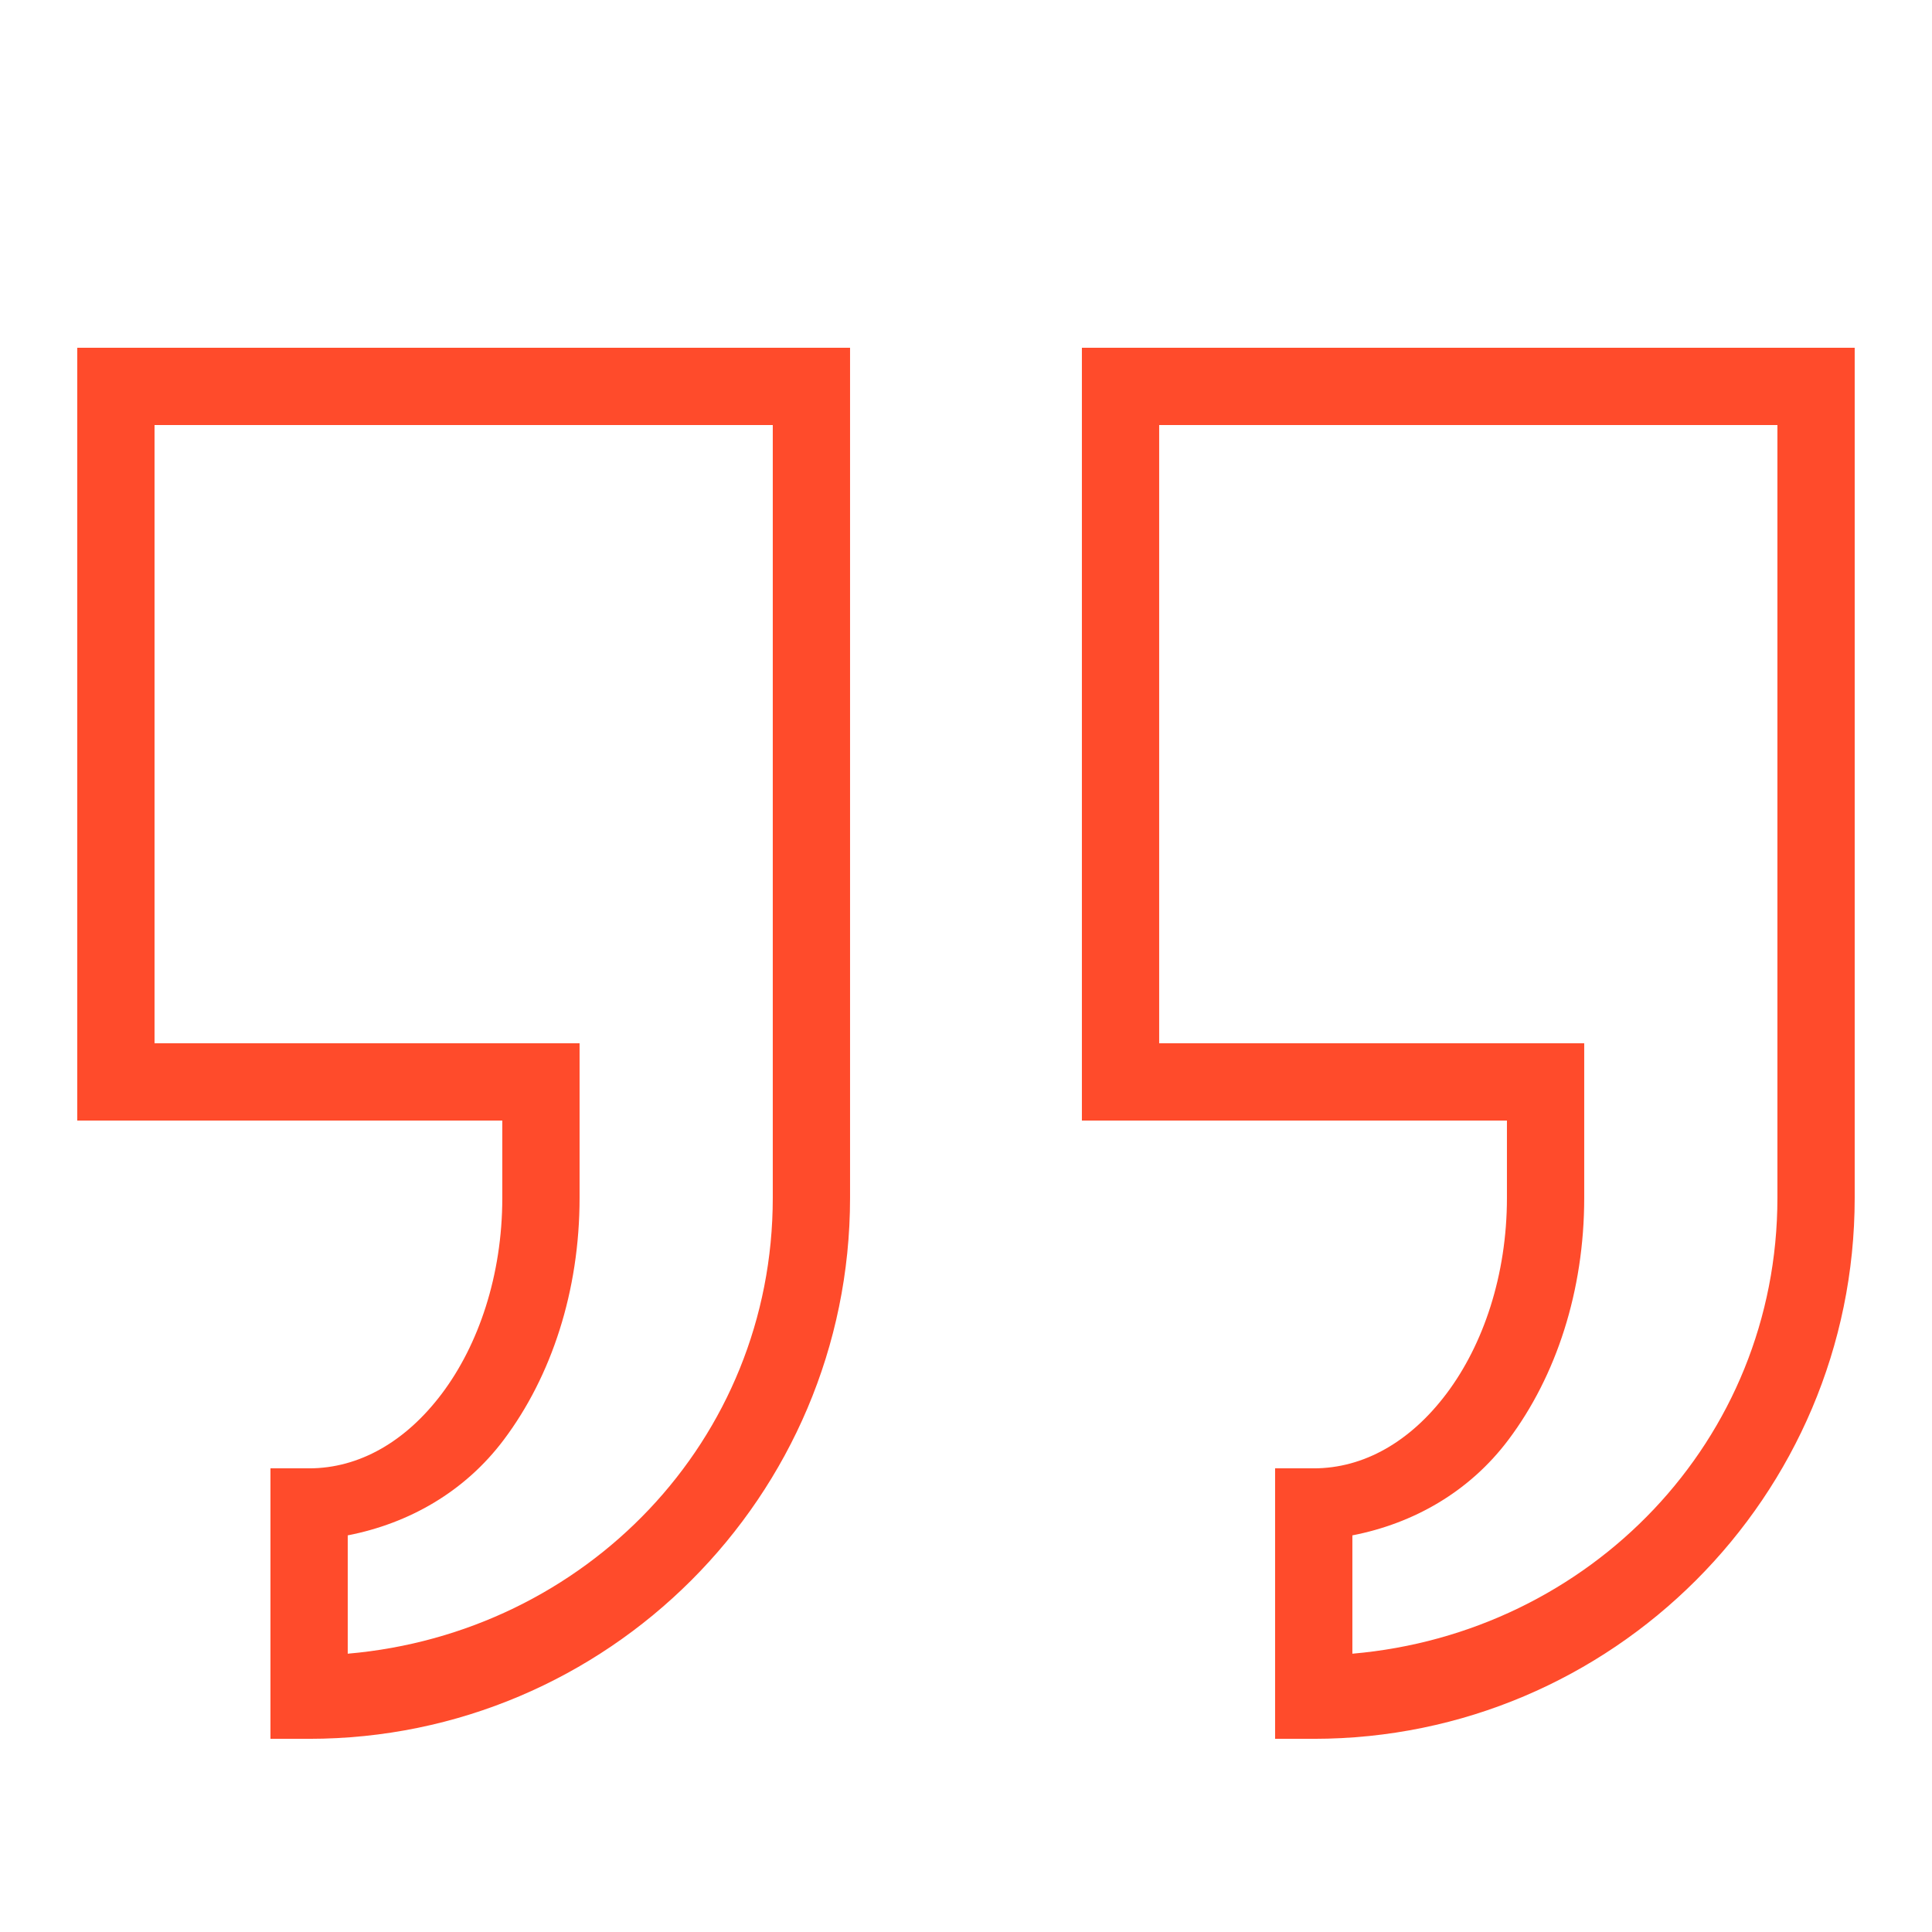 <svg xmlns="http://www.w3.org/2000/svg" width="84" height="84" viewBox="0 0 84 84" fill="none"><path d="M3.359 15.121V48.721H21.839V52.081C21.839 55.454 20.802 58.473 19.221 60.58C17.646 62.679 15.618 63.841 13.439 63.841H11.759V75.601H13.439C26.407 75.601 36.959 65.049 36.959 52.081V15.121H3.359ZM47.039 15.121V48.721H65.519V52.081C65.519 55.454 64.483 58.473 62.901 60.58C61.326 62.679 59.298 63.841 57.119 63.841H55.439V75.601H57.119C70.087 75.601 80.639 65.049 80.639 52.081V15.121H47.039ZM6.719 18.481H33.599V52.081C33.599 62.64 25.442 71.007 15.119 71.9V66.755C17.784 66.236 20.212 64.858 21.912 62.588C23.979 59.831 25.199 56.13 25.199 52.081V45.361H6.719V18.481ZM50.399 18.481H77.279V52.081C77.279 62.64 69.122 71.007 58.799 71.9V66.755C61.464 66.236 63.892 64.858 65.592 62.588C67.659 59.831 68.879 56.13 68.879 52.081V45.361H50.399V18.481Z" fill="#FF4B2B"></path></svg>